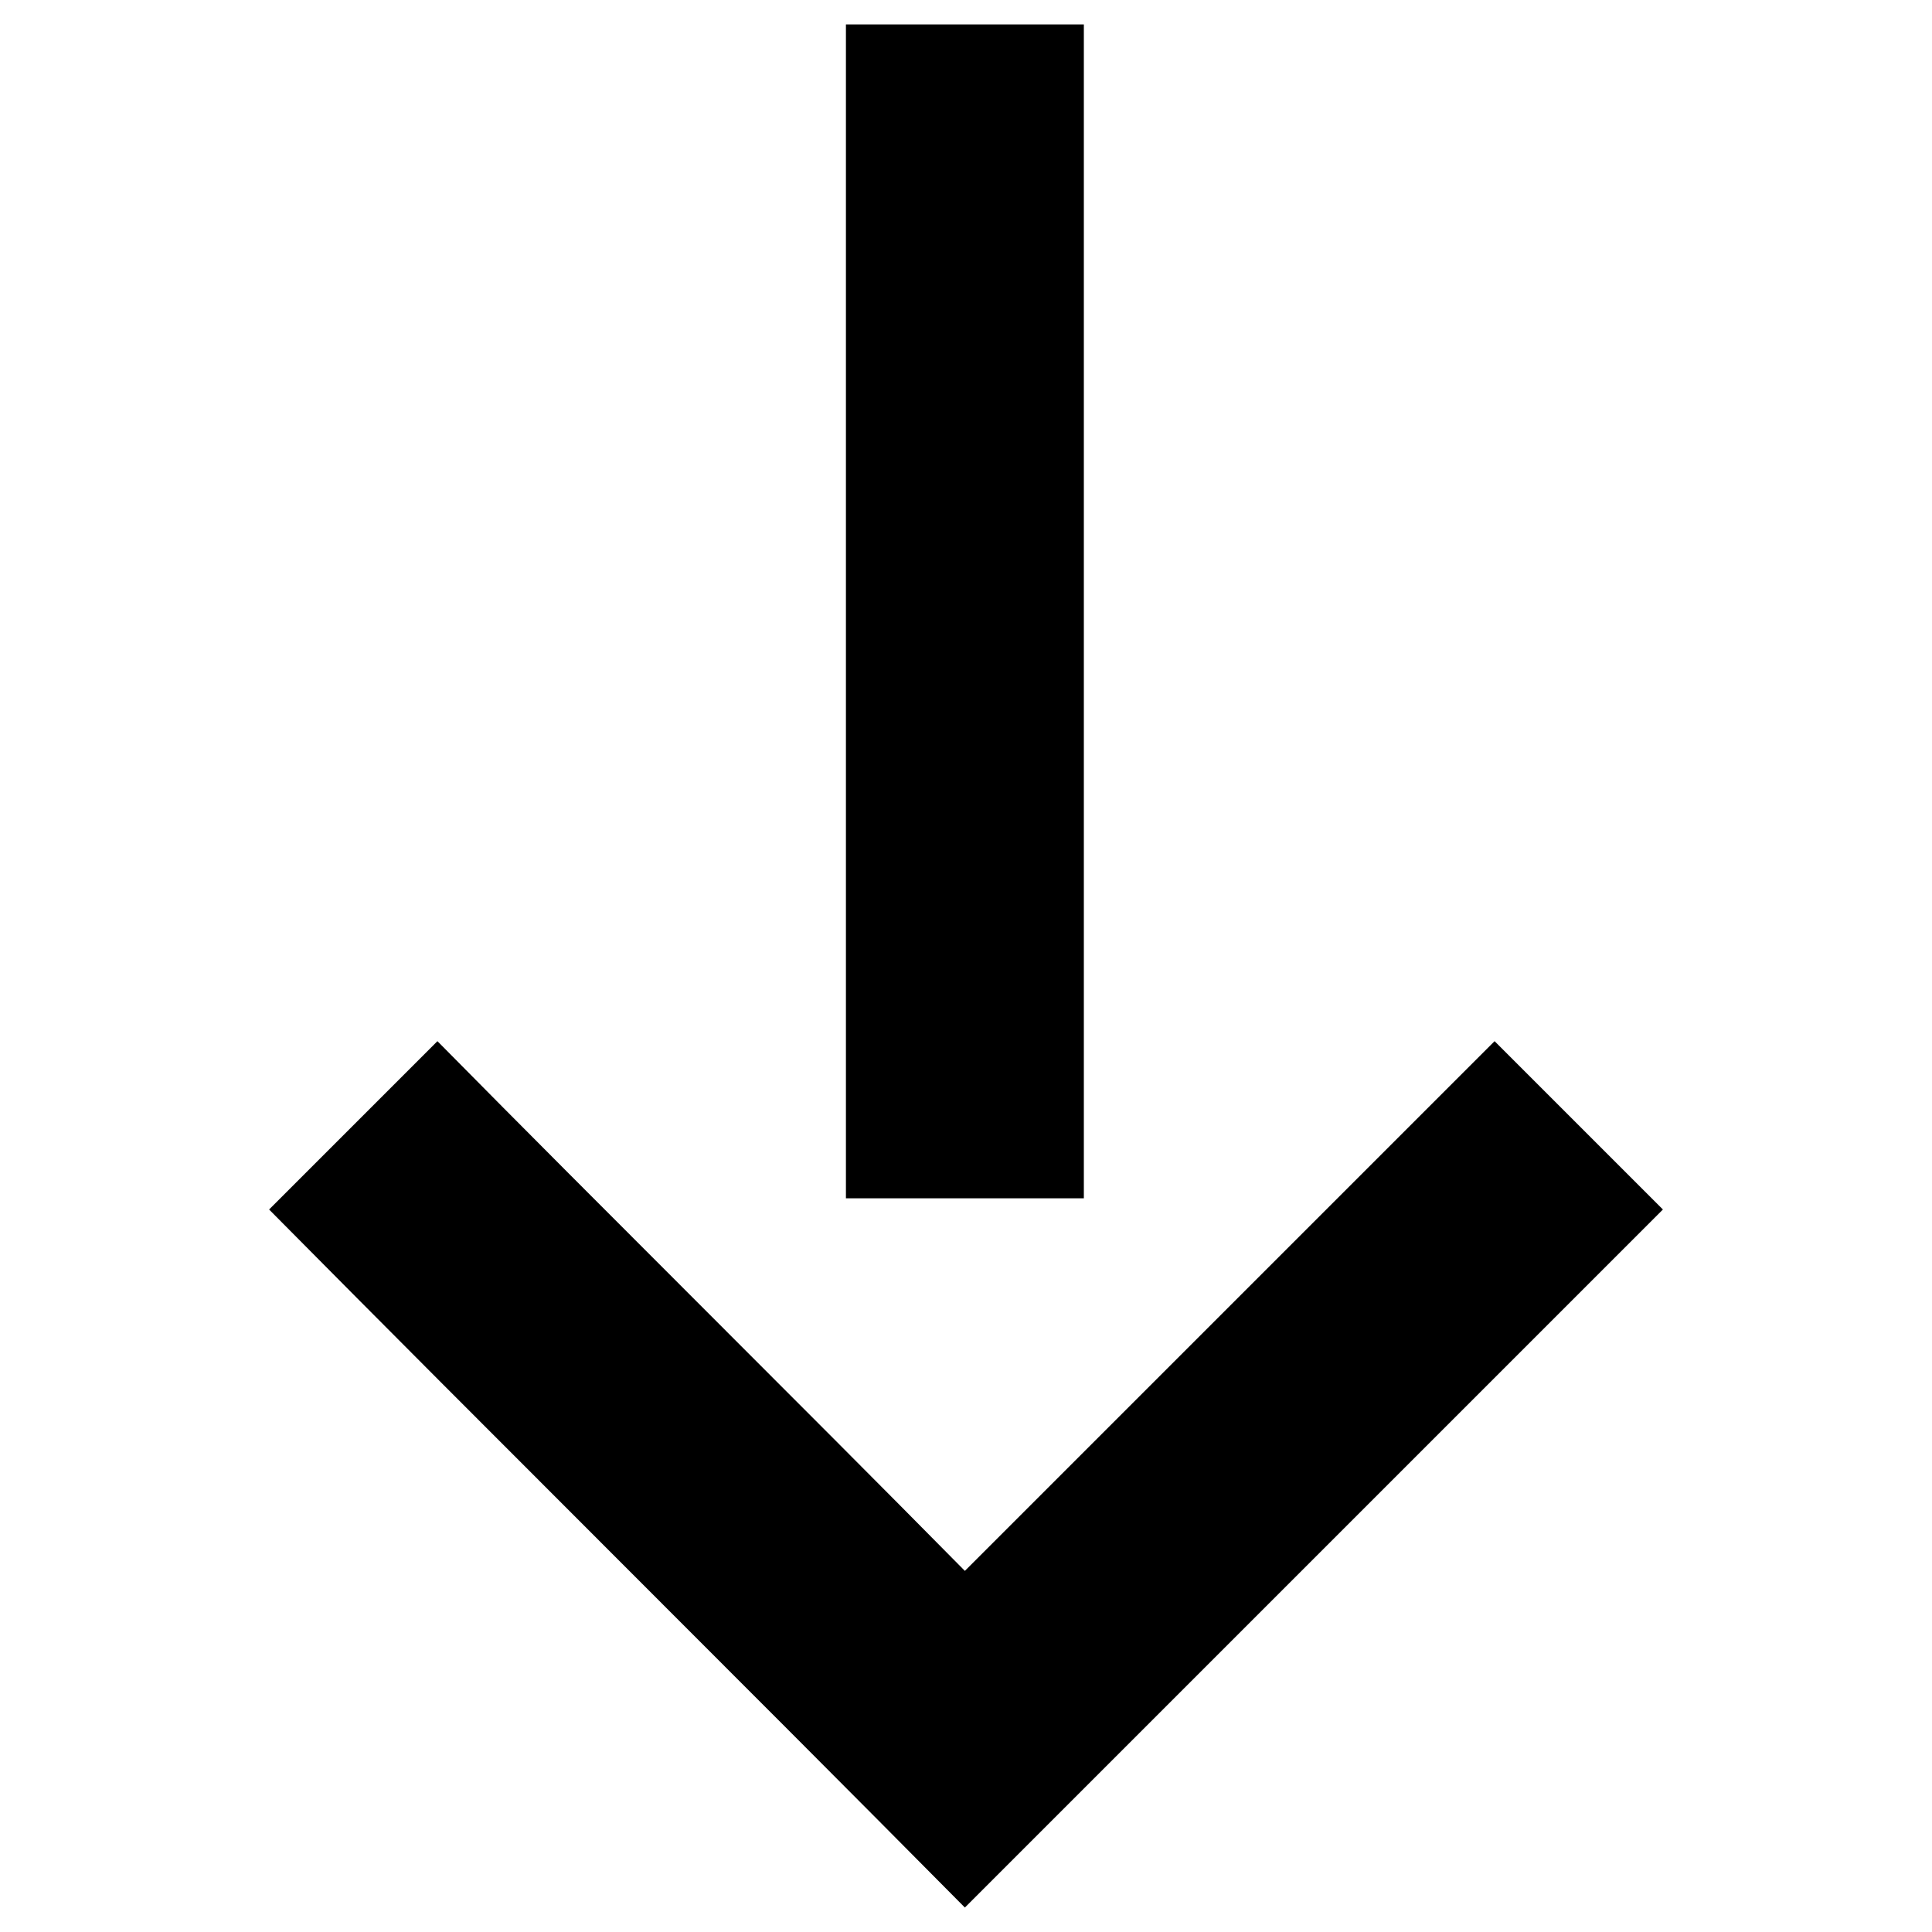 <?xml version="1.0" encoding="UTF-8"?>
<!-- The Best Svg Icon site in the world: iconSvg.co, Visit us! https://iconsvg.co -->
<svg fill="#000000" width="800px" height="800px" version="1.1" viewBox="144 144 512 512" xmlns="http://www.w3.org/2000/svg">
 <path d="m368.18 150.47v311.09h63.051v-311.09h-63.051zm31.523 499.05c-61.266-61.859-123.13-123.13-184.39-184.99 14.871-14.871 29.742-29.742 44.609-44.609 46.395 46.992 93.387 93.387 139.78 140.38 46.992-46.992 93.387-93.387 140.38-140.38 14.871 14.871 29.742 29.742 44.609 44.609-61.859 61.859-123.13 123.13-184.99 184.99z" fill-rule="evenodd"/>
</svg>